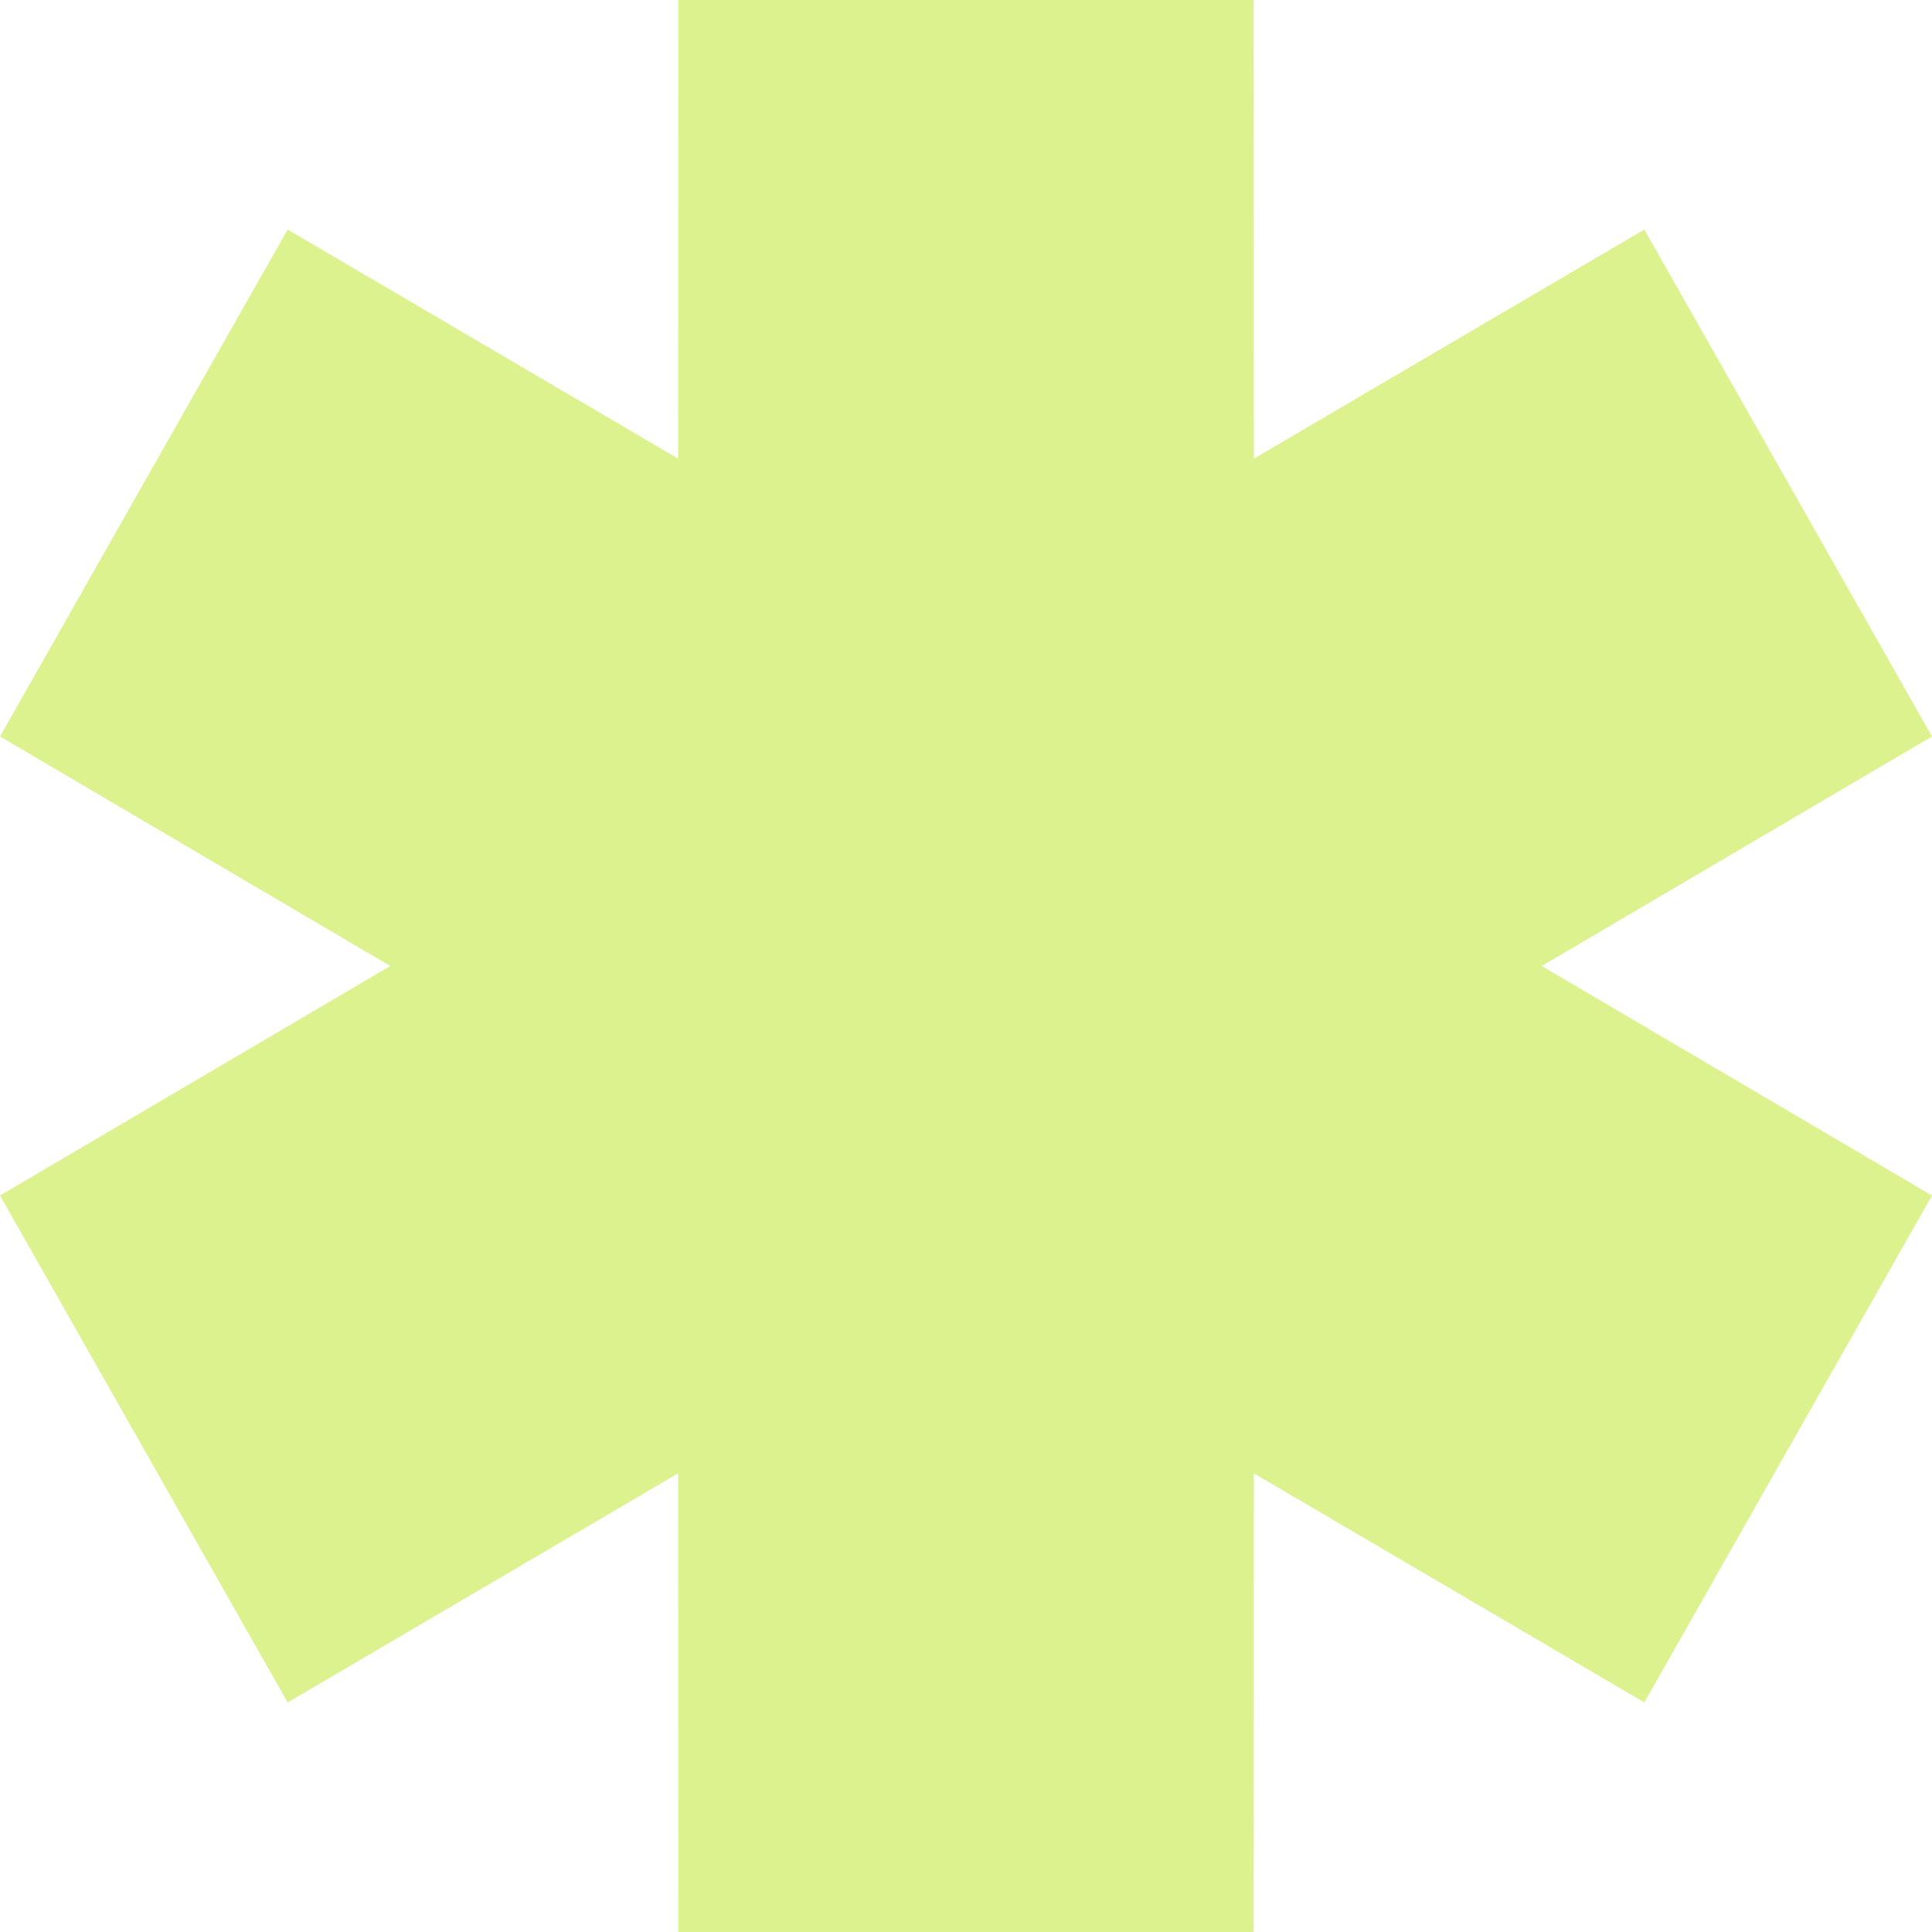 <?xml version="1.0" encoding="UTF-8"?> <svg xmlns="http://www.w3.org/2000/svg" width="200" height="200" viewBox="0 0 200 200" fill="none"><path fill-rule="evenodd" clip-rule="evenodd" d="M40.4 100L0 76.239L29.777 23.761L70.2 47.48L70.223 0H129.777L129.8 47.48L170.223 23.761L200 76.239L159.6 100L200 123.761L170.223 176.239L129.8 152.52L129.777 200H70.223L70.2 152.52L29.777 176.239L0 123.761L40.4 100Z" fill="#DCF28F"></path></svg> 